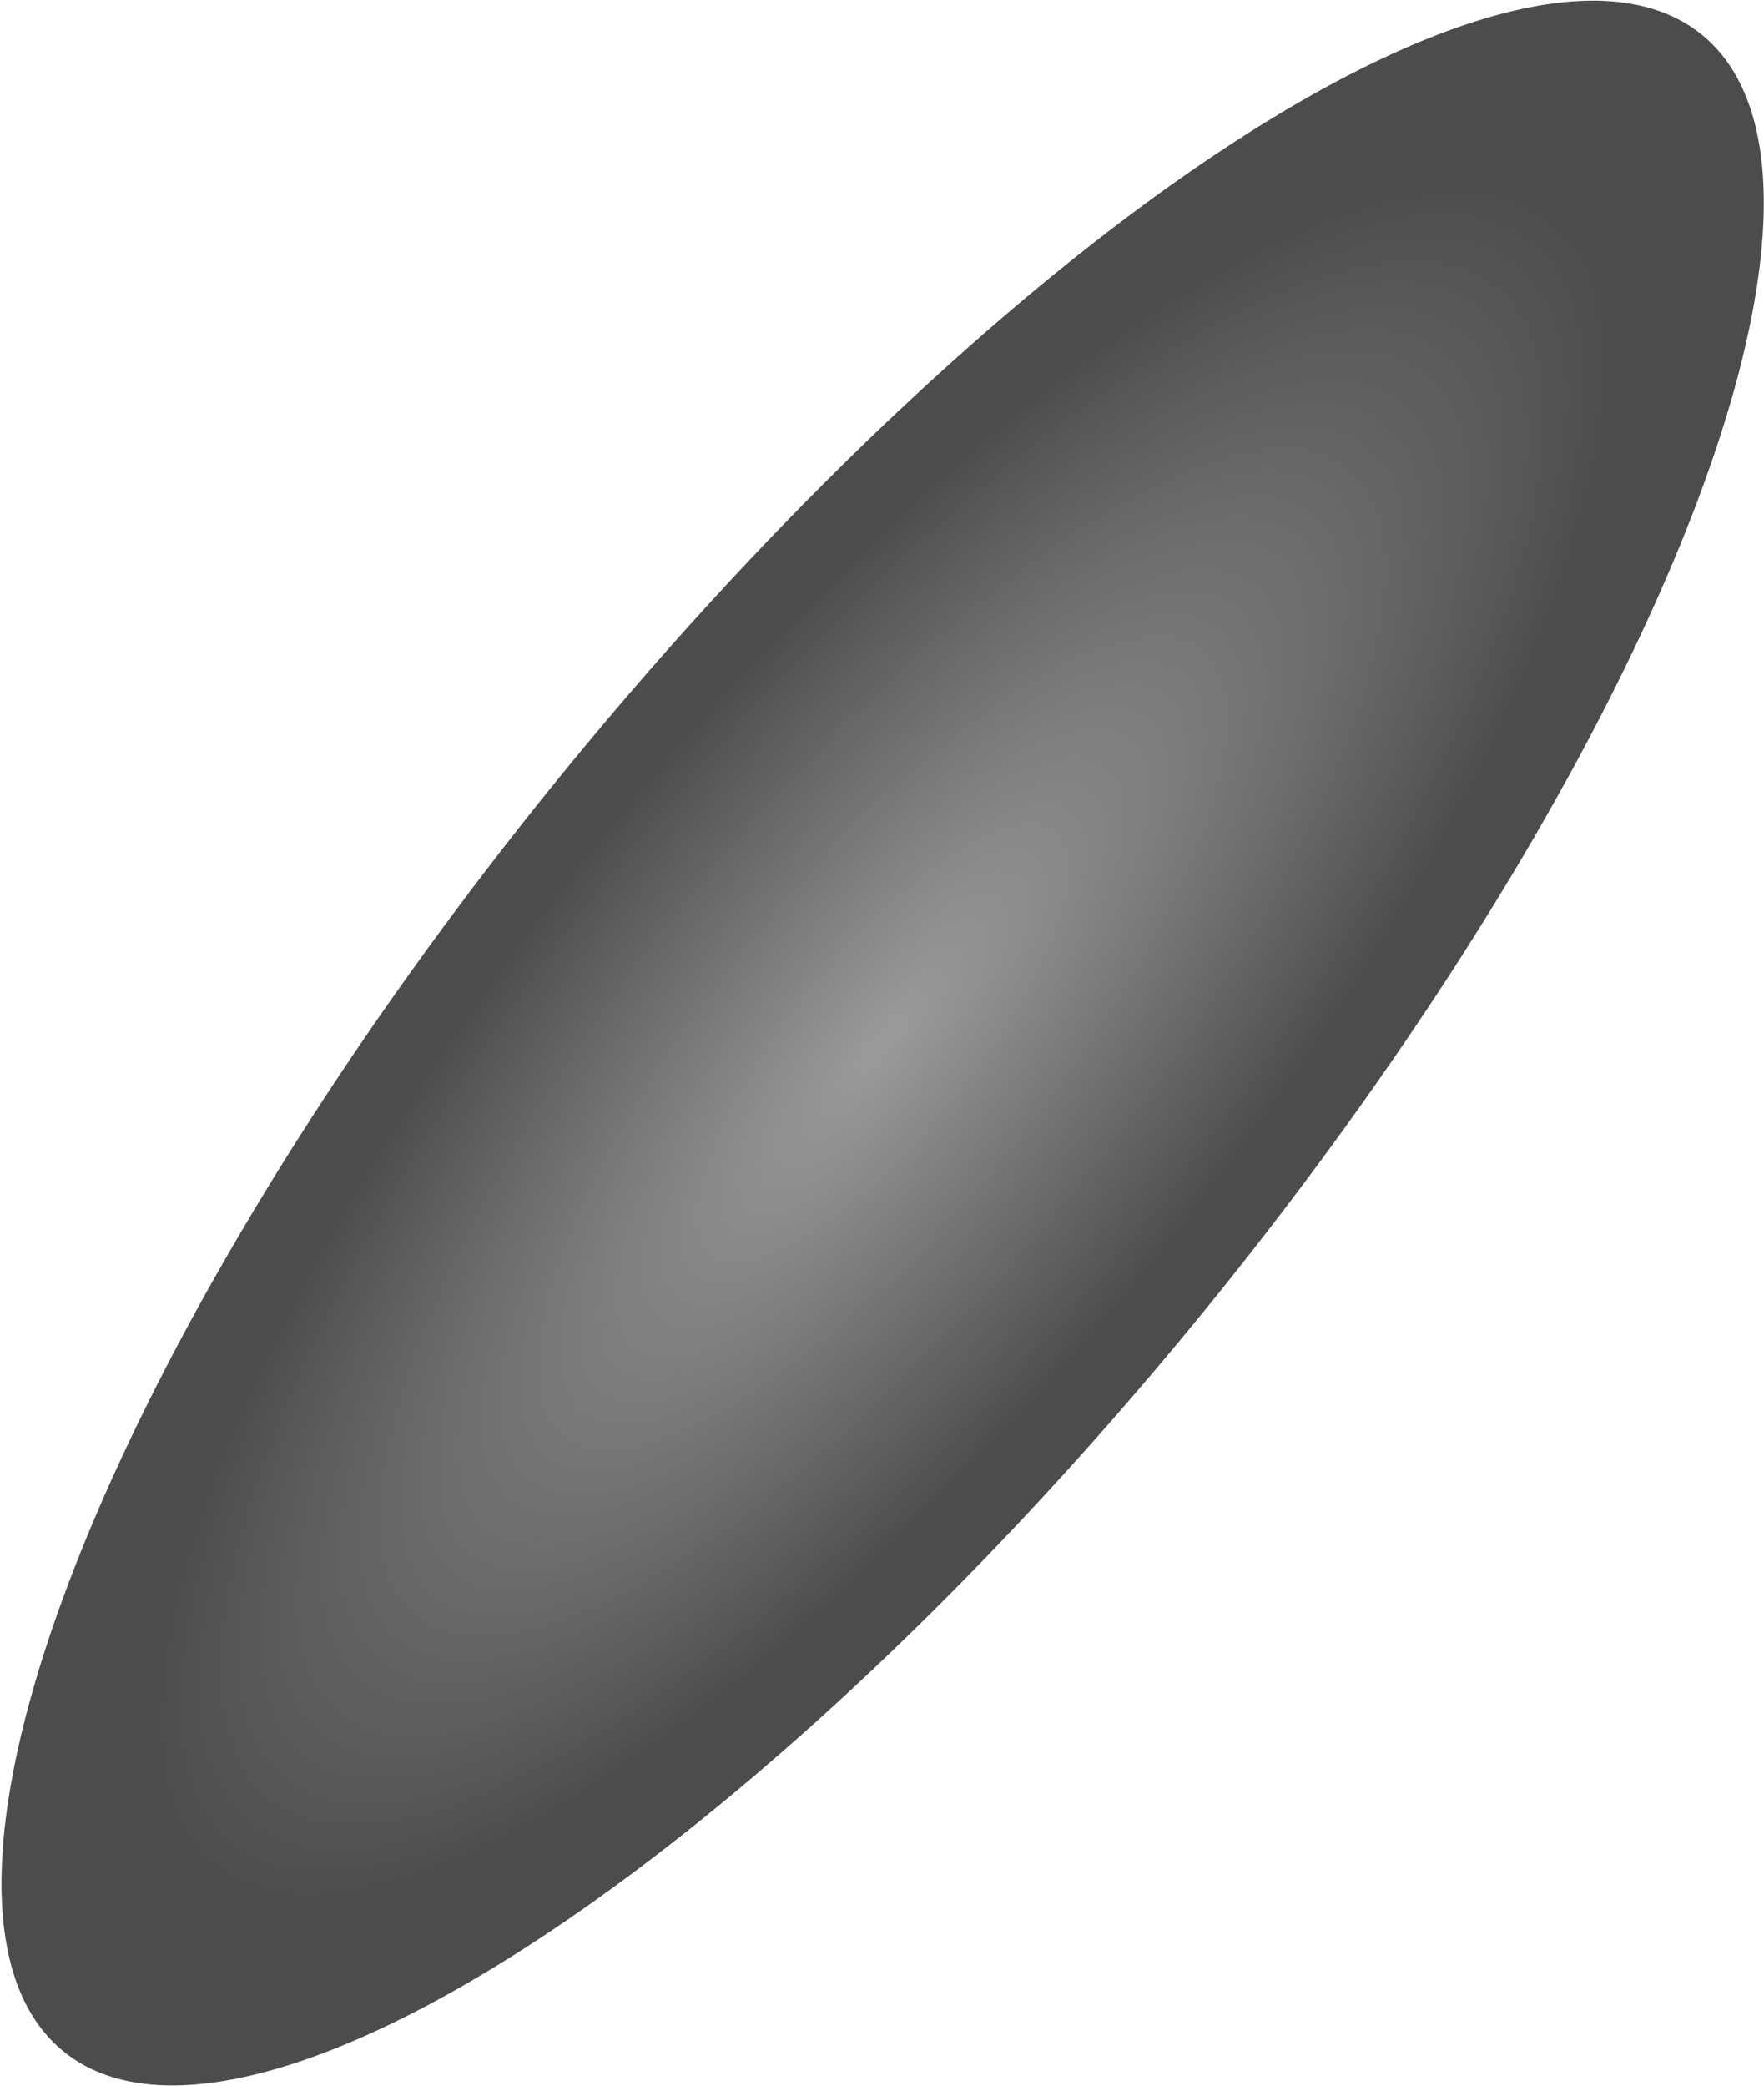 <svg width="948" height="1121" viewBox="0 0 948 1121" fill="none" xmlns="http://www.w3.org/2000/svg">
<ellipse cx="698.047" cy="224.94" rx="698.047" ry="224.94" transform="matrix(0.631 -0.776 0.773 0.634 -140 959.57)" fill="url(#paint0_radial_7623_239)" fill-opacity="0.7"/>
<defs>
<radialGradient id="paint0_radial_7623_239" cx="0" cy="0" r="1" gradientUnits="userSpaceOnUse" gradientTransform="translate(698.047 224.94) rotate(90) scale(224.94 698.047)">
<stop stop-color="#727171"/>
<stop offset="0.855"/>
</radialGradient>
</defs>
</svg>
